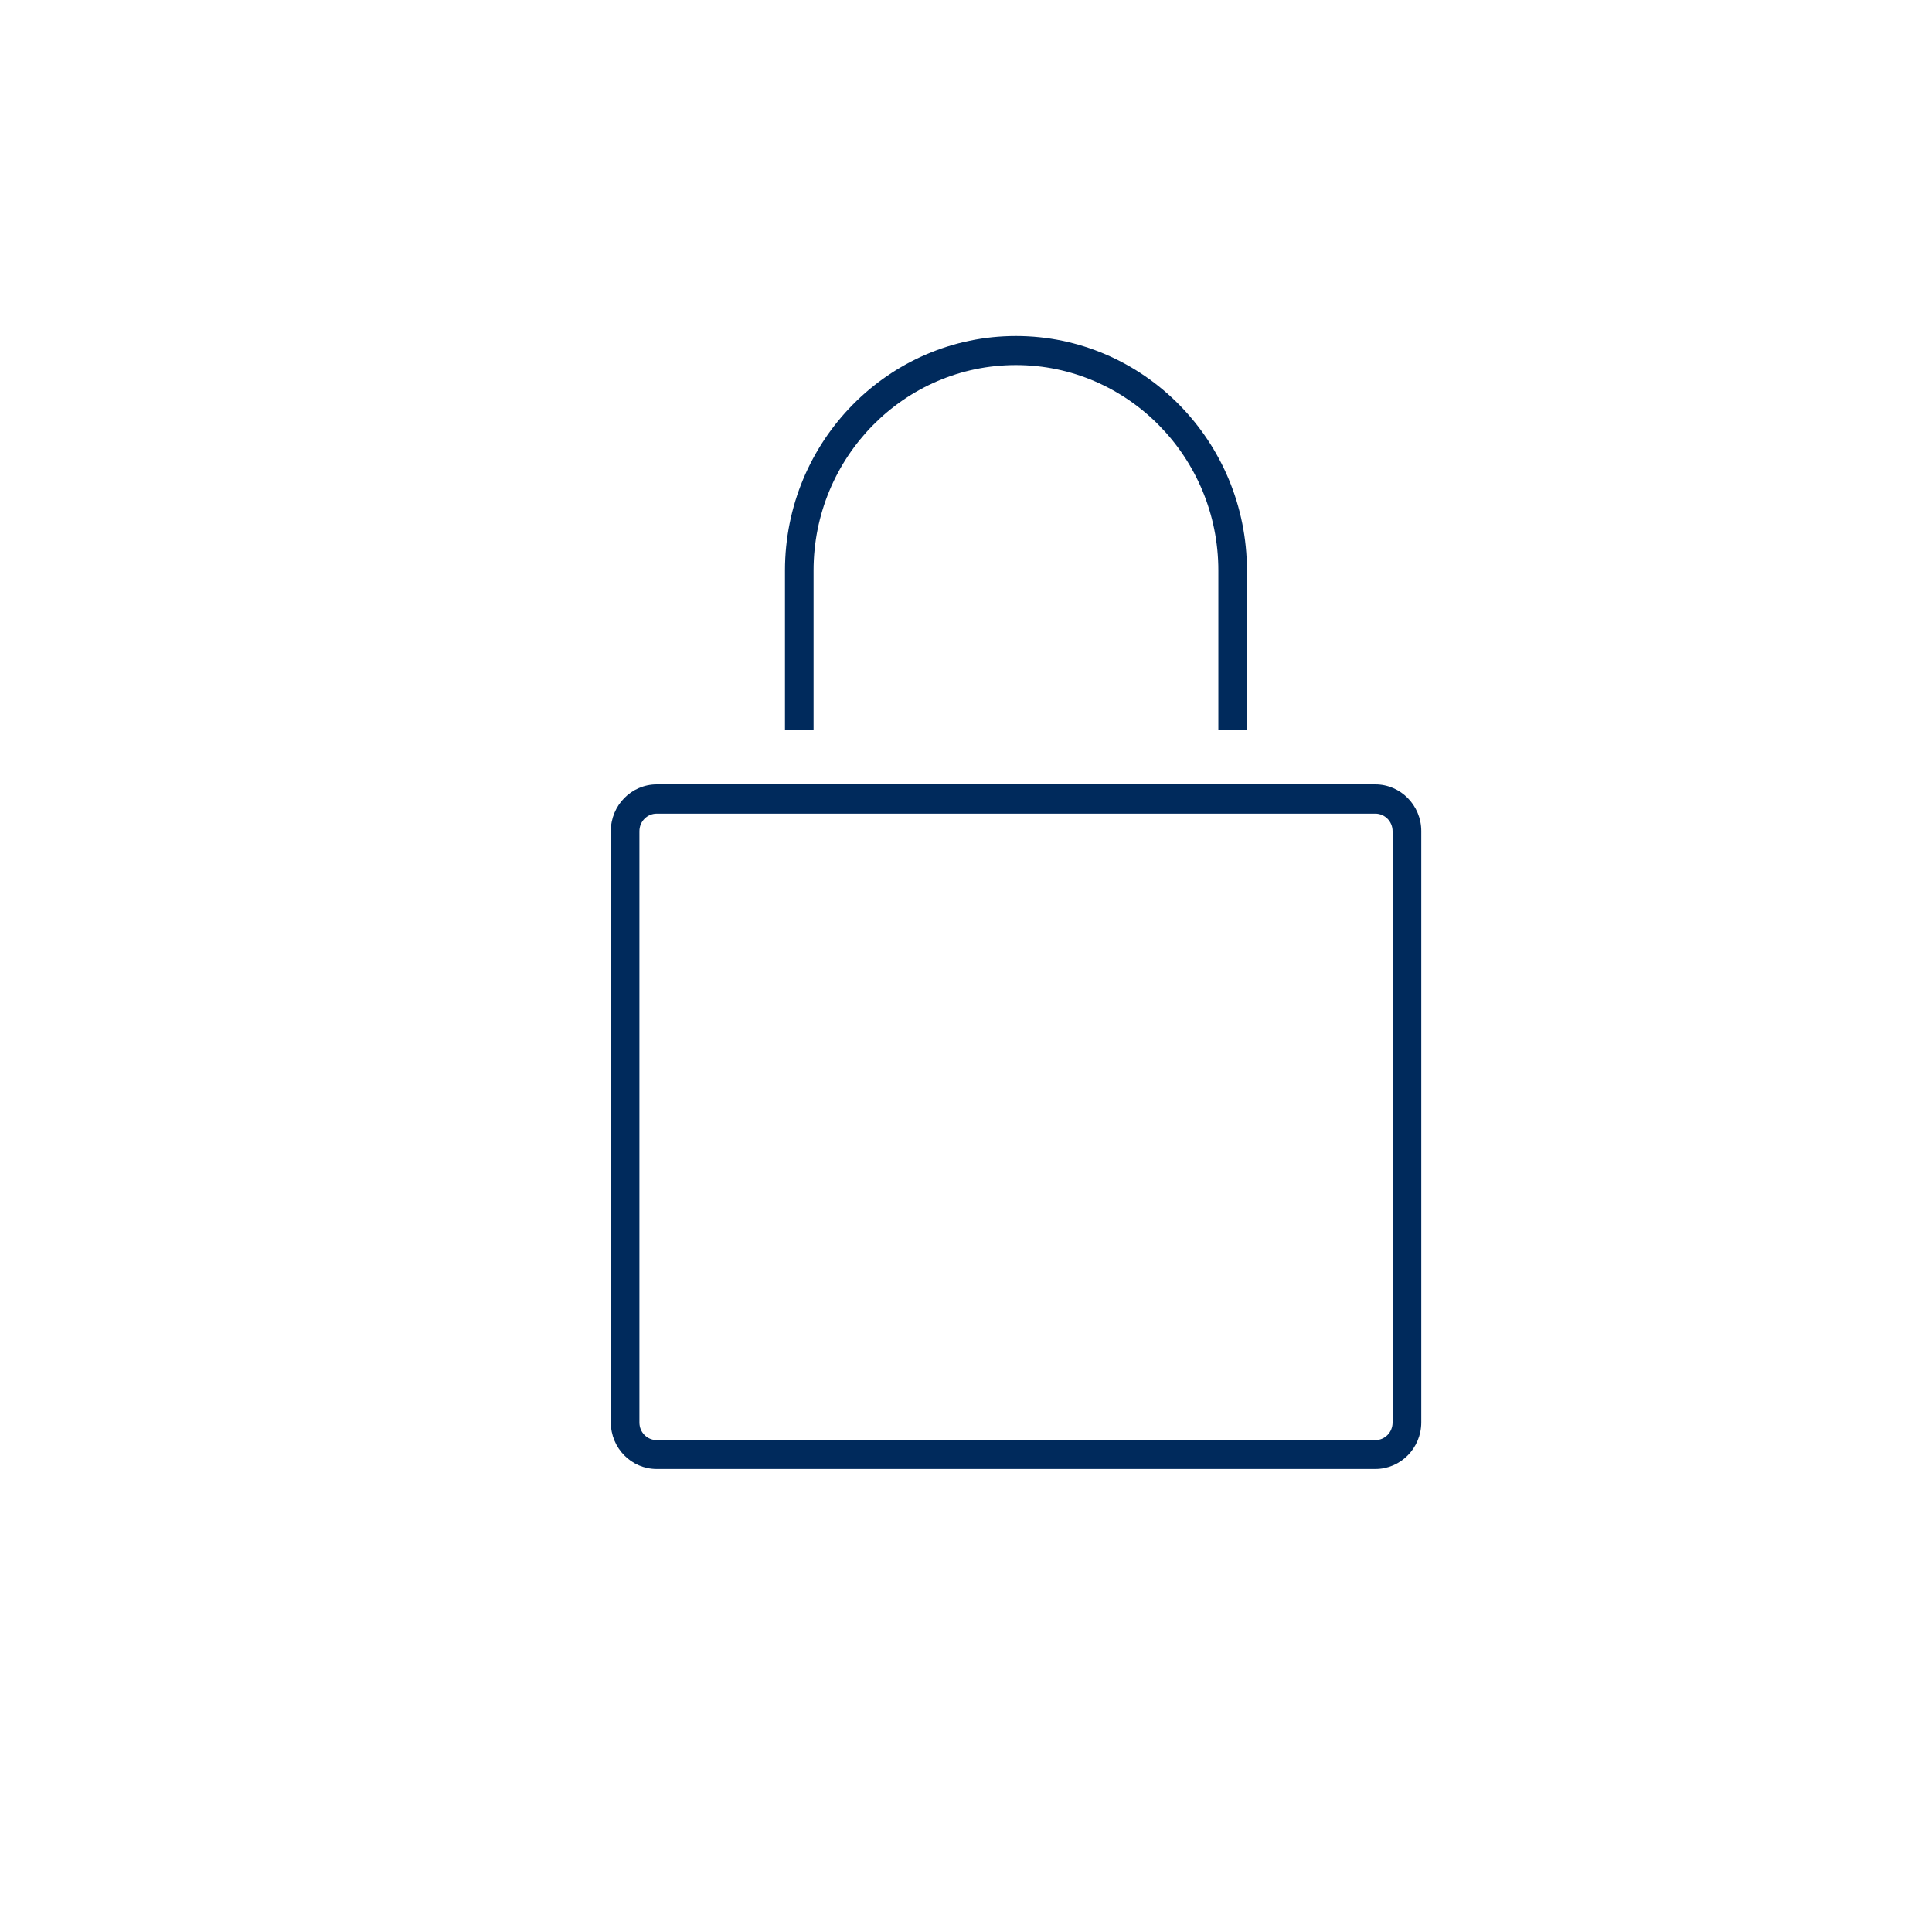 <?xml version="1.0" encoding="UTF-8"?>
<svg xmlns="http://www.w3.org/2000/svg" xmlns:xlink="http://www.w3.org/1999/xlink" width="80px" height="80px" viewBox="0 0 80 80" version="1.1">
<g id="surface1">
<path style=" stroke:none;fill-rule:nonzero;fill:rgb(0%,16.471%,36.078%);fill-opacity:1;" d="M 56.949 60.828 L 27.195 60.828 C 26.145 60.828 25.293 59.965 25.293 58.898 L 25.293 34.41 C 25.293 33.348 26.145 32.48 27.195 32.48 L 56.949 32.48 C 57.996 32.48 58.852 33.348 58.852 34.41 L 58.852 58.898 C 58.852 59.965 57.996 60.828 56.949 60.828 Z M 27.195 33.691 C 26.797 33.691 26.477 34.016 26.477 34.418 L 26.477 58.906 C 26.477 59.309 26.797 59.633 27.195 59.633 L 56.949 59.633 C 57.344 59.633 57.664 59.309 57.664 58.906 L 57.664 34.418 C 57.664 34.016 57.344 33.691 56.949 33.691 Z M 27.195 33.691 "/>
<path style=" stroke:none;fill-rule:nonzero;fill:rgb(0%,16.471%,36.078%);fill-opacity:1;" d="M 51.633 30.23 L 50.449 30.23 L 50.449 23.621 C 50.449 18.934 46.691 15.117 42.066 15.117 C 37.445 15.117 33.688 18.93 33.688 23.621 L 33.688 30.23 L 32.504 30.23 L 32.504 23.621 C 32.504 18.27 36.793 13.914 42.066 13.914 C 47.344 13.914 51.633 18.27 51.633 23.621 Z M 51.633 30.23 "/>
</g>
</svg>
